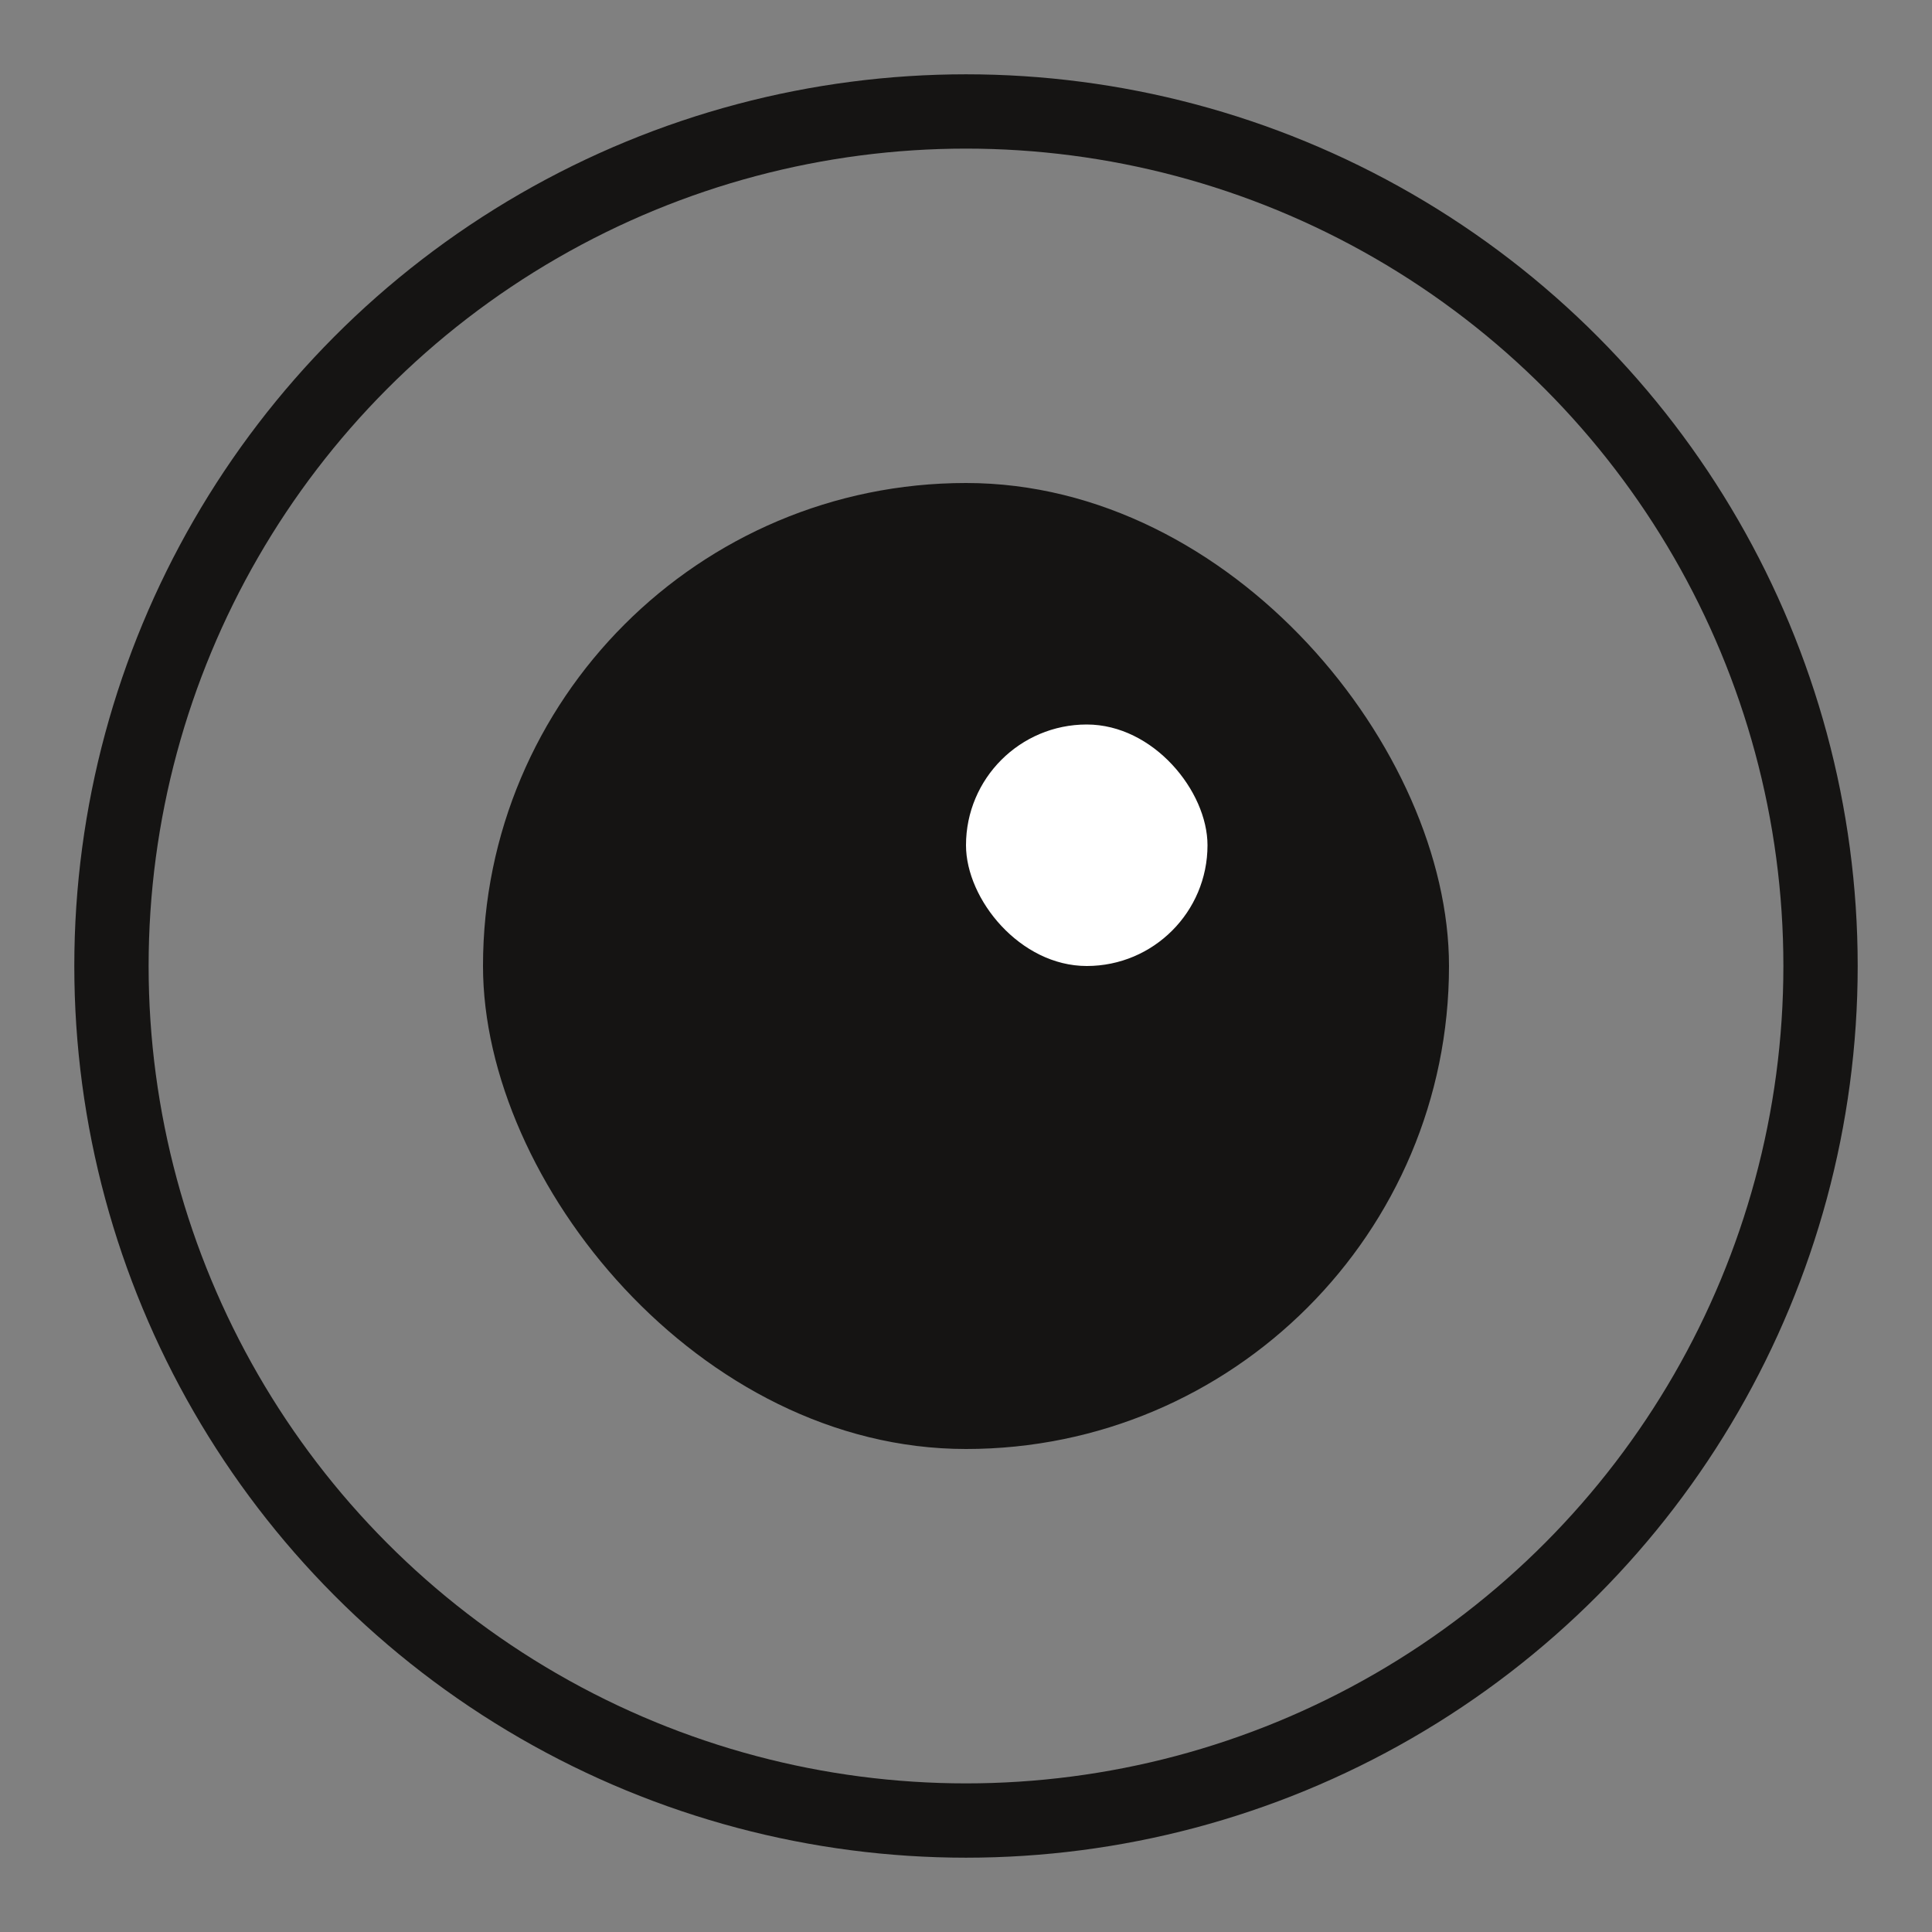 <svg width="52" height="52" viewBox="0 0 52 52" fill="none" xmlns="http://www.w3.org/2000/svg">
<rect x="0" y="0" width="52" height="52" fill="#808080" stroke="none"/>
<rect x="13" y="13" width="26" height="26" rx="13" fill="#151413"/>
<rect x="26" y="19.5" width="6.5" height="6.5" rx="3.25" fill="white"/>
<circle cx="26" cy="26" r="23" stroke="#151413" stroke-width="2"/>
</svg>
